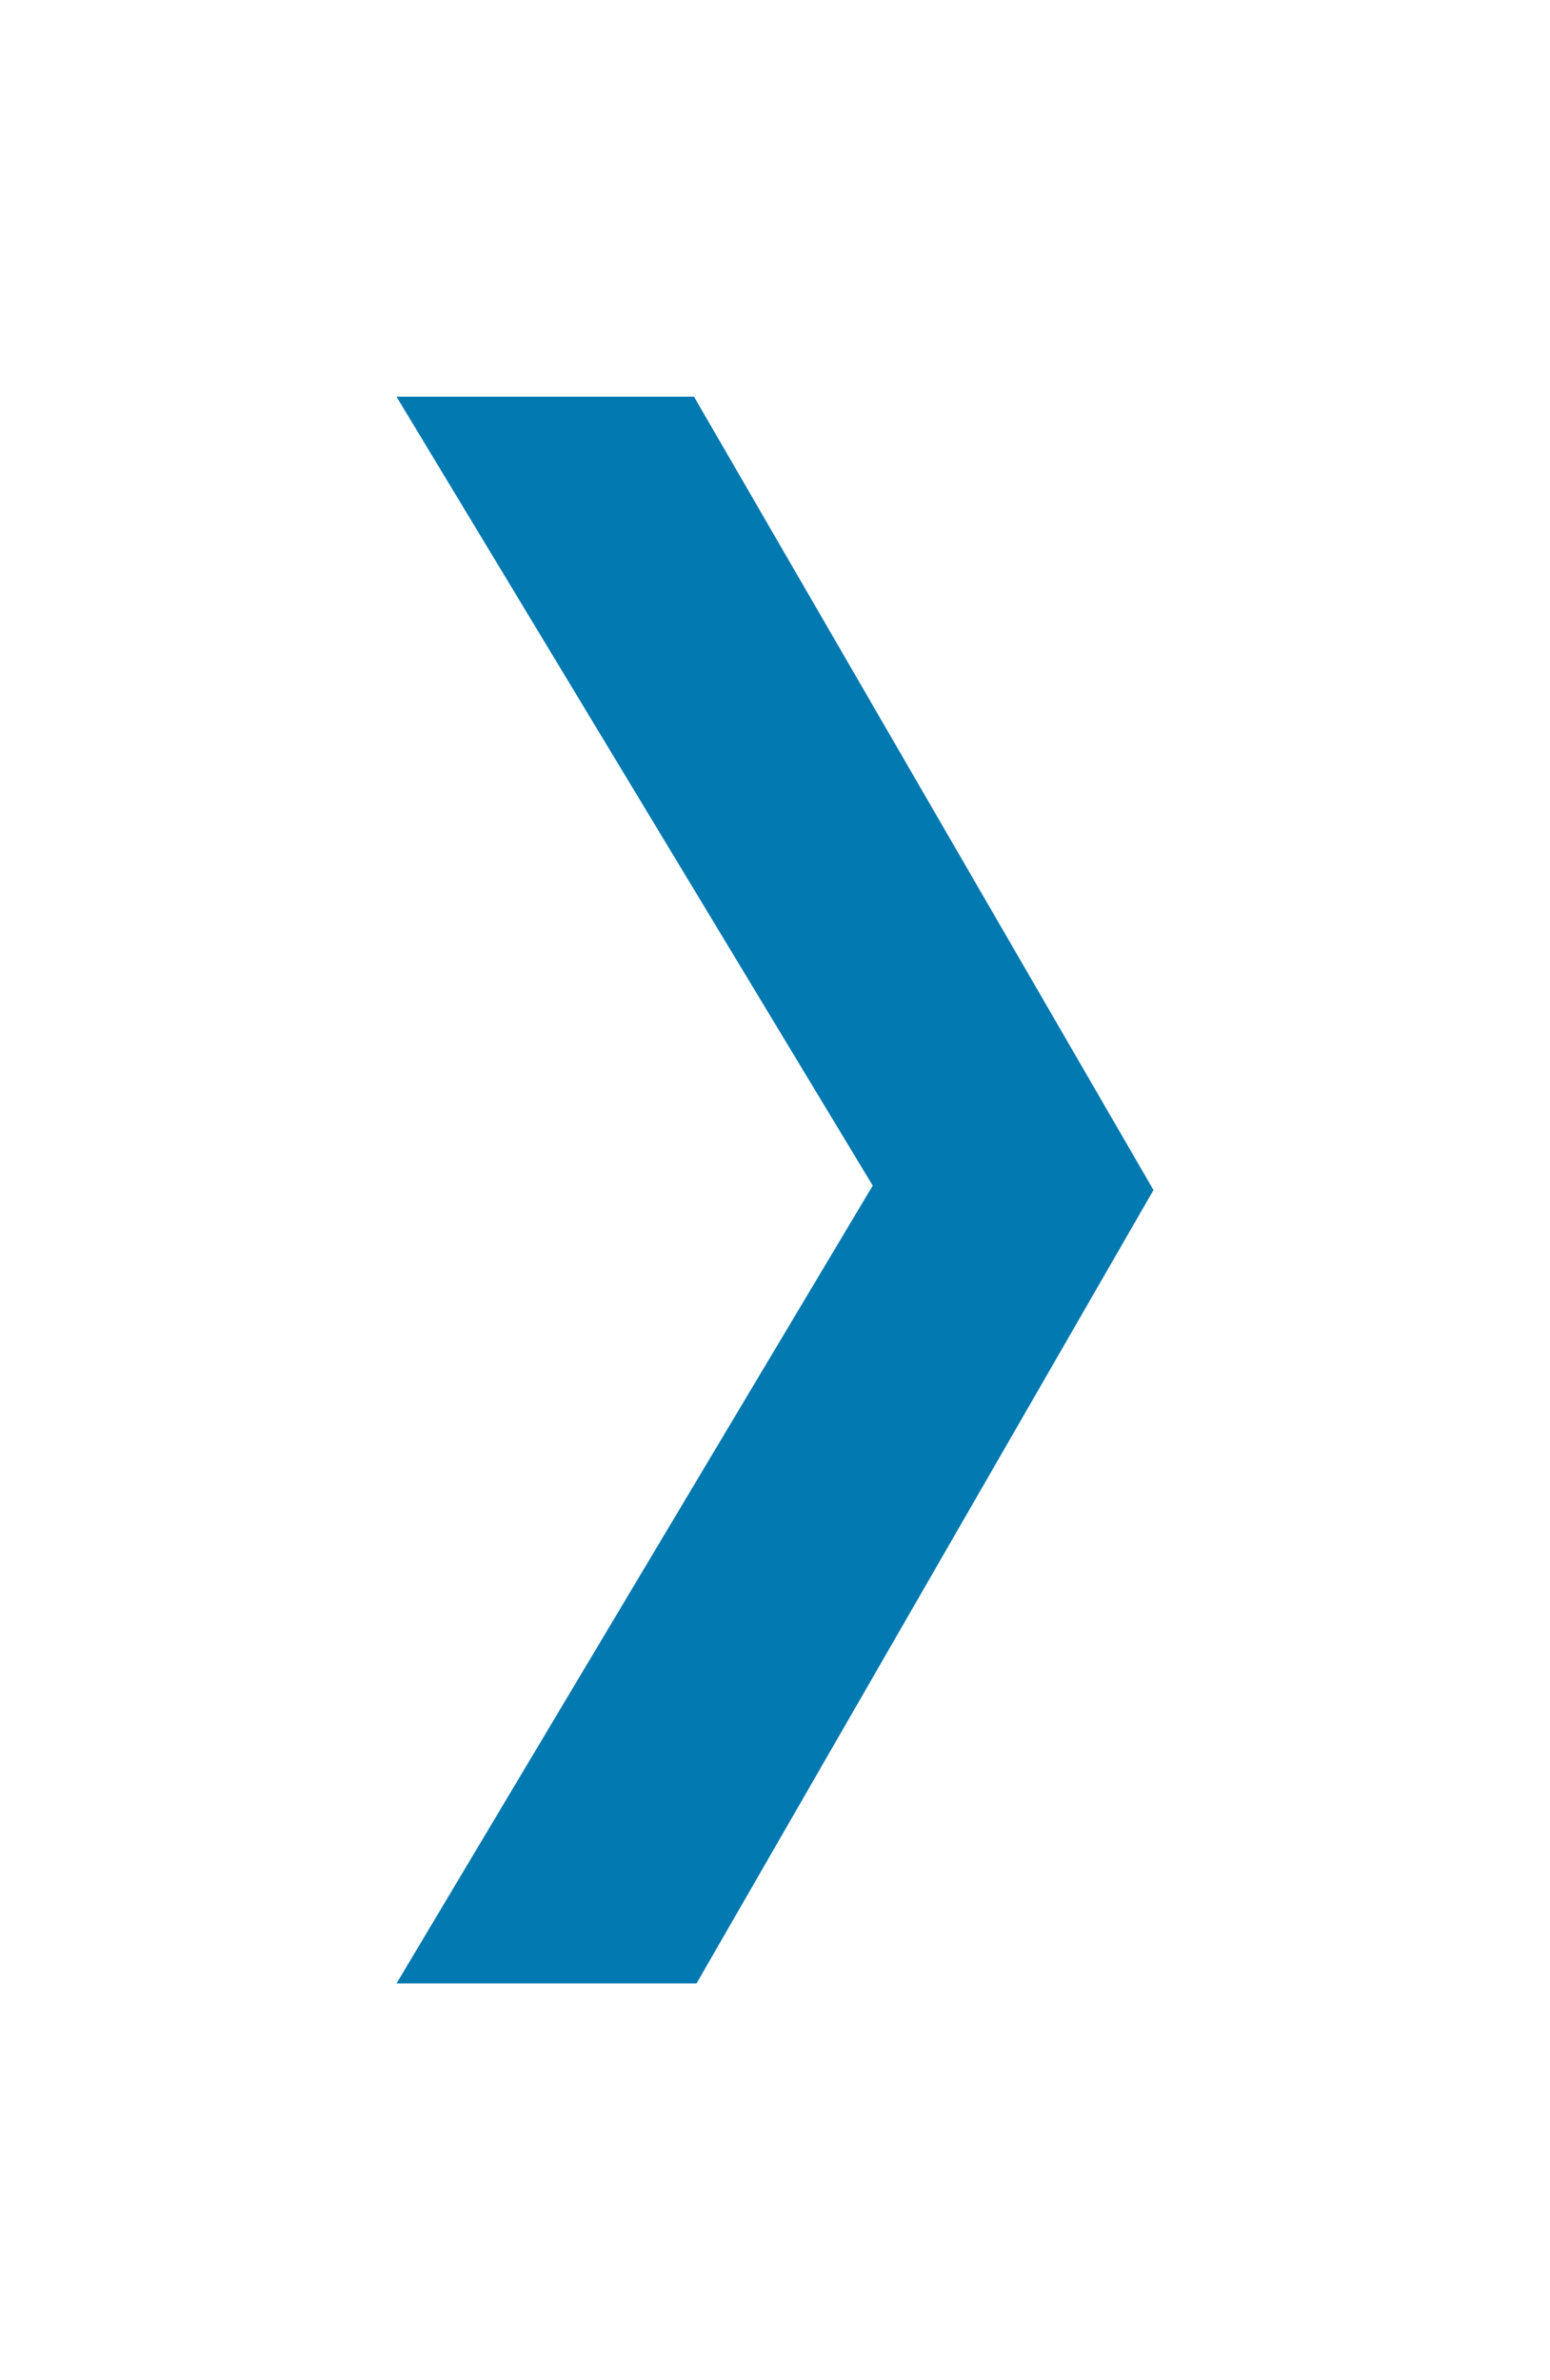 <svg xmlns="http://www.w3.org/2000/svg" width="172" height="264" fill="none"><g filter="url(#a)"><path fill="#0279B0" d="M77.012 40H44l52.844 87.505L44 216h33.29L128 128 77.012 40Z"/></g><defs><filter id="a" width="172" height="264" x="0" y="0" color-interpolation-filters="sRGB" filterUnits="userSpaceOnUse"><feFlood flood-opacity="0" result="BackgroundImageFix"/><feColorMatrix in="SourceAlpha" result="hardAlpha" values="0 0 0 0 0 0 0 0 0 0 0 0 0 0 0 0 0 0 127 0"/><feOffset dy="4"/><feGaussianBlur stdDeviation="22"/><feComposite in2="hardAlpha" operator="out"/><feColorMatrix values="0 0 0 0 0 0 0 0 0 0 0 0 0 0 0 0 0 0 0.25 0"/><feBlend in2="BackgroundImageFix" result="effect1_dropShadow_26_1204"/><feBlend in="SourceGraphic" in2="effect1_dropShadow_26_1204" result="shape"/></filter></defs></svg>